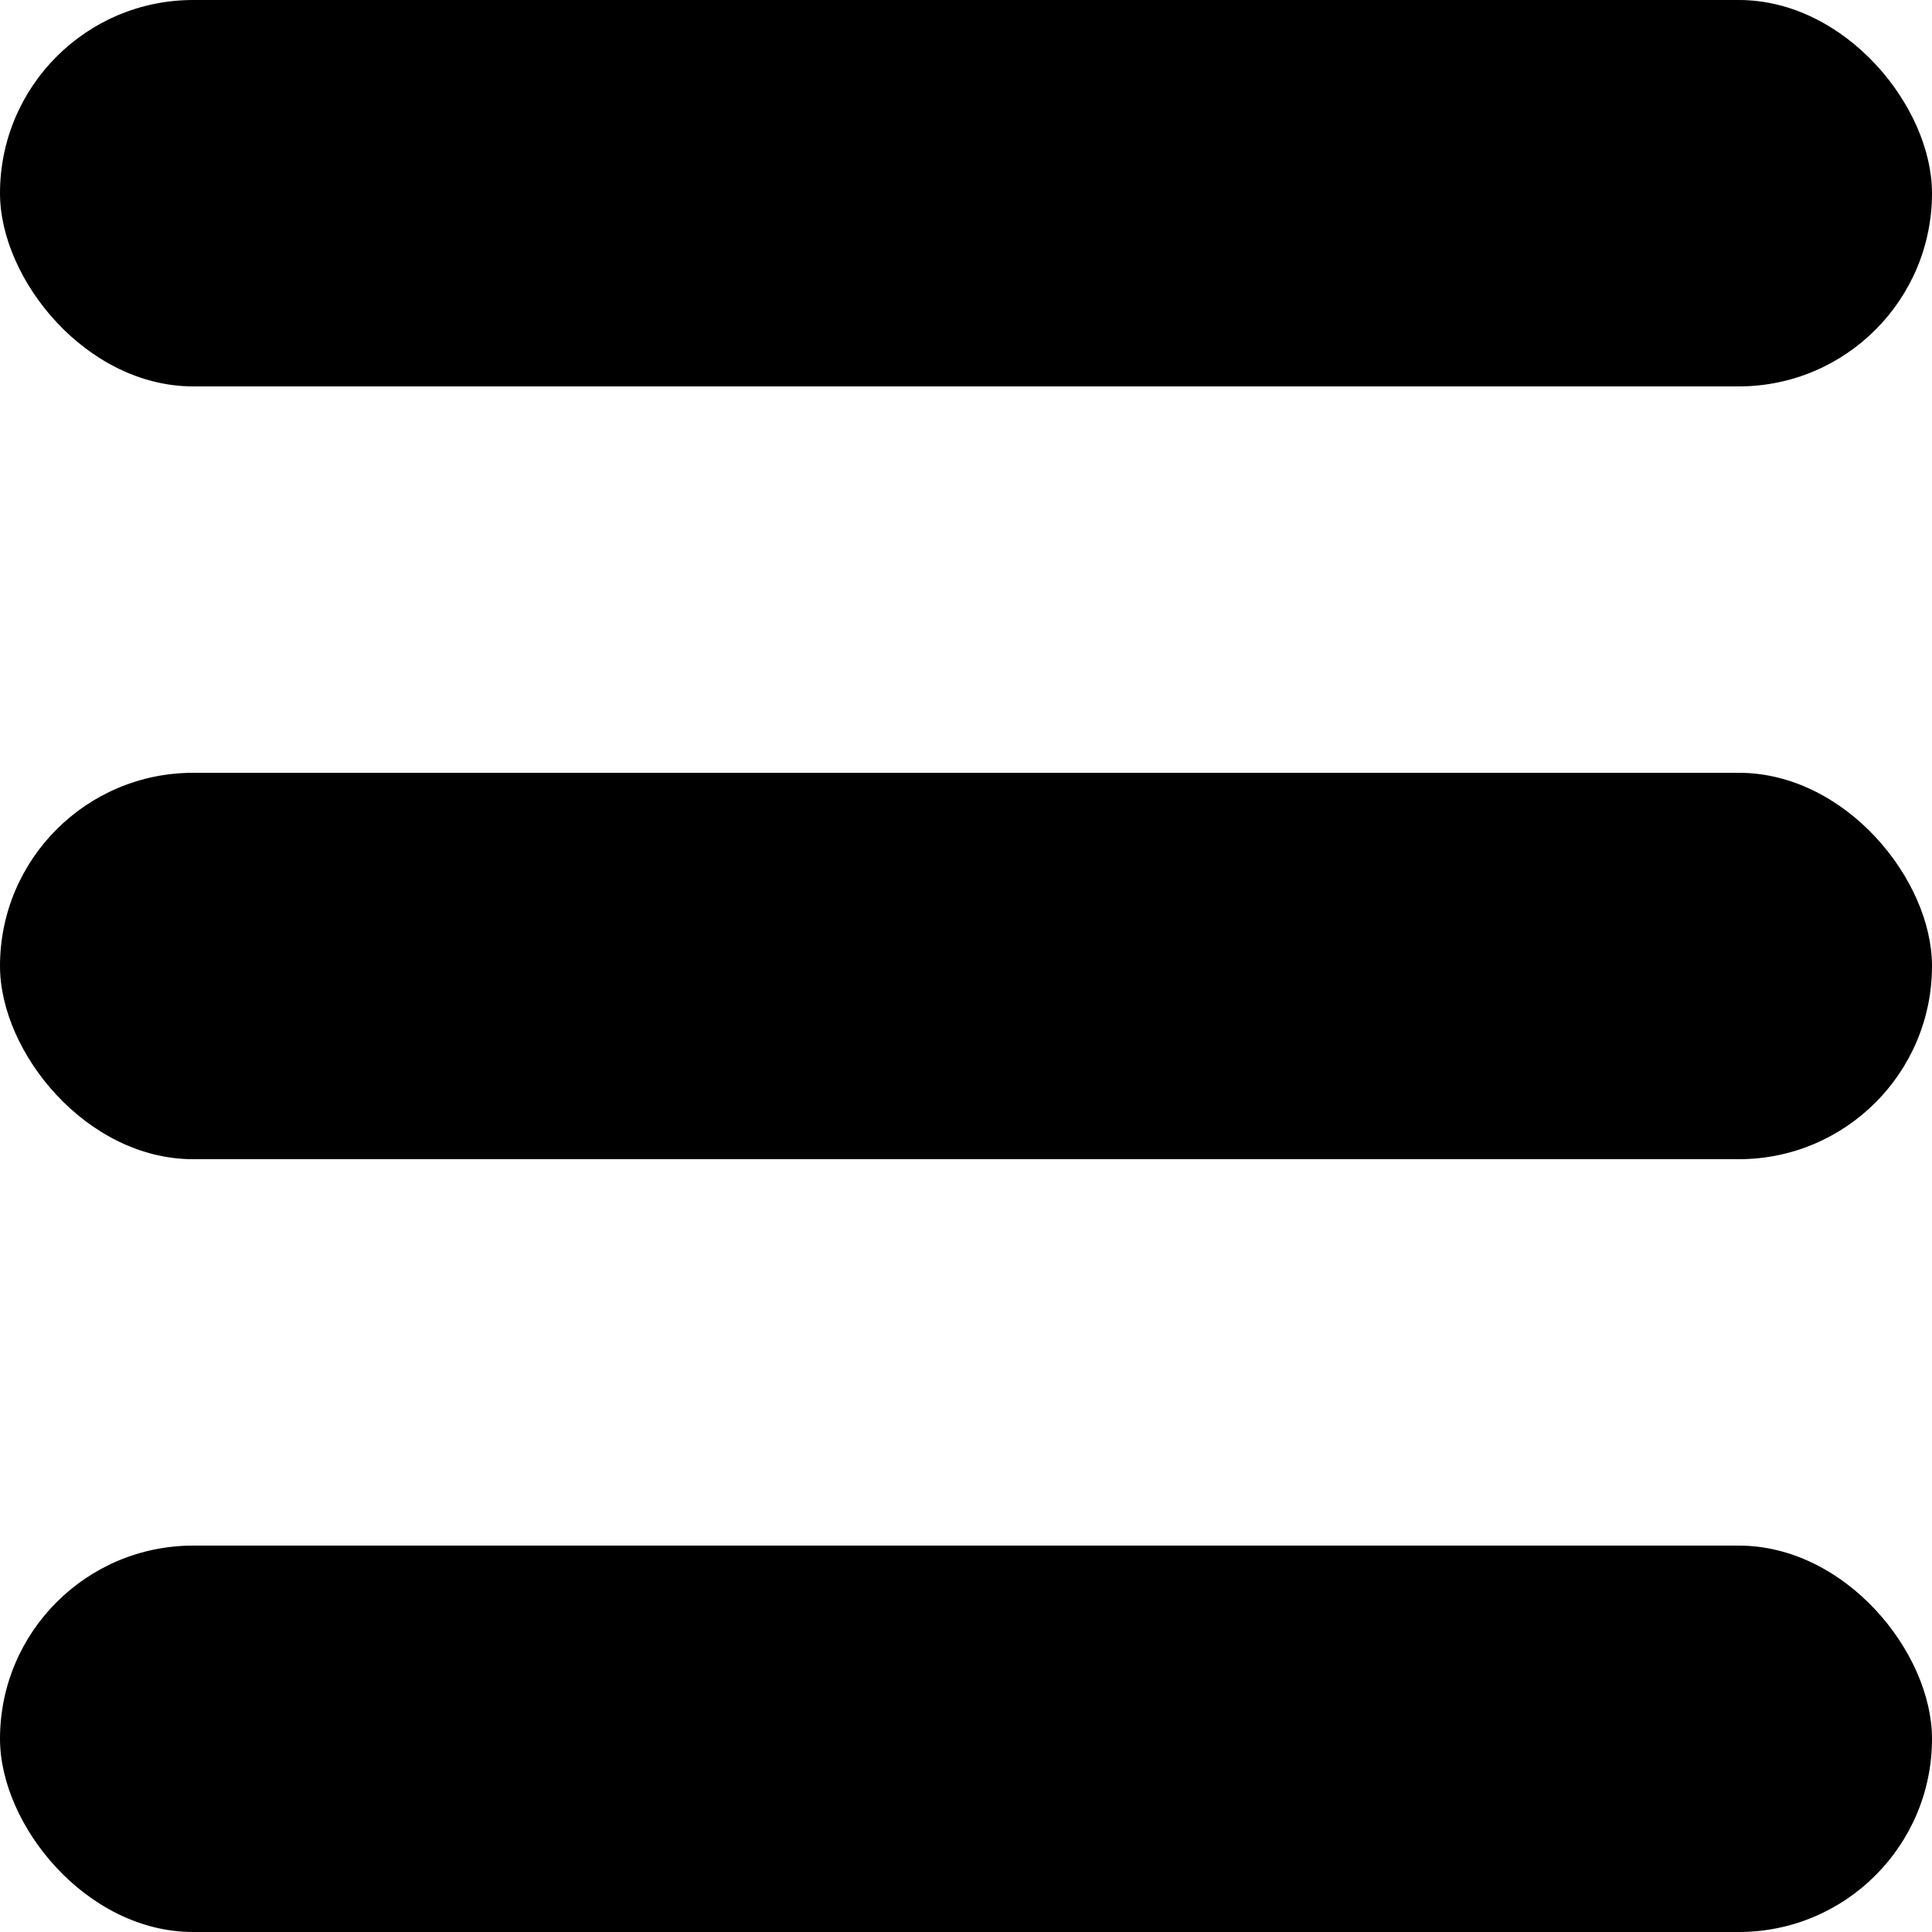 <svg xmlns="http://www.w3.org/2000/svg" viewBox="0 0 100 100"><g id="Layer_2" data-name="Layer 2"><g id="Layer_1-2" data-name="Layer 1"><rect width="100" height="20" rx="10"/><rect y="80" width="100" height="20" rx="10"/><rect y="40" width="100" height="20" rx="10"/></g></g></svg>